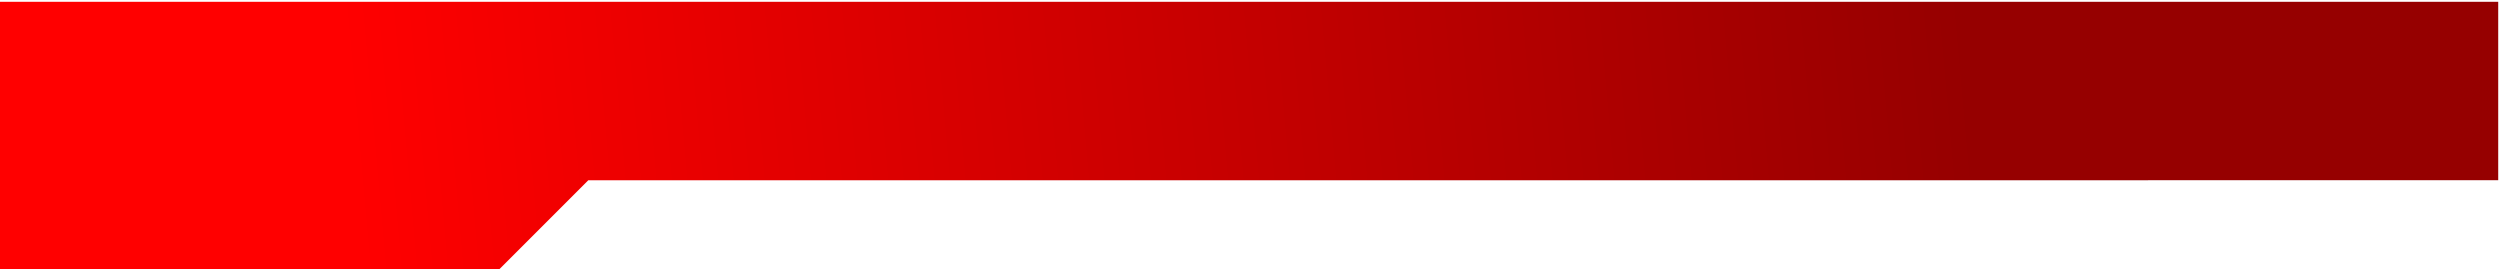 <?xml version="1.0" encoding="UTF-8"?>
<!DOCTYPE svg PUBLIC "-//W3C//DTD SVG 1.1//EN" "http://www.w3.org/Graphics/SVG/1.1/DTD/svg11.dtd">
<!-- Creator: CorelDRAW 2021 (64-Bit) -->
<svg xmlns="http://www.w3.org/2000/svg" xml:space="preserve" width="118.618mm" height="12.785mm" version="1.1" style="shape-rendering:geometricPrecision; text-rendering:geometricPrecision; image-rendering:optimizeQuality; fill-rule:evenodd; clip-rule:evenodd"
viewBox="0 0 11861.8 1278.46"
 xmlns:xlink="http://www.w3.org/1999/xlink"
 xmlns:xodm="http://www.corel.com/coreldraw/odm/2003">
 <defs>
  <style type="text/css">
   <![CDATA[
    .fil0 {fill:url(#id0)}
   ]]>
  </style>
  <linearGradient id="id0" gradientUnits="userSpaceOnUse" x1="1711.65" y1="1146.41" x2="9348.29" y2="465.01">
   <stop offset="0" style="stop-opacity:1; stop-color:red"/>
   <stop offset="1" style="stop-opacity:1; stop-color:#960000"/>
  </linearGradient>
 </defs>
 <g id="Слой_x0020_1">
  <polygon class="fil0" points="-0,8.46 11853.33,8.46 11853.33,855.13 2791.3,855.2 2368.11,1278.44 -0,1278.47 "/>
 </g>
</svg>

